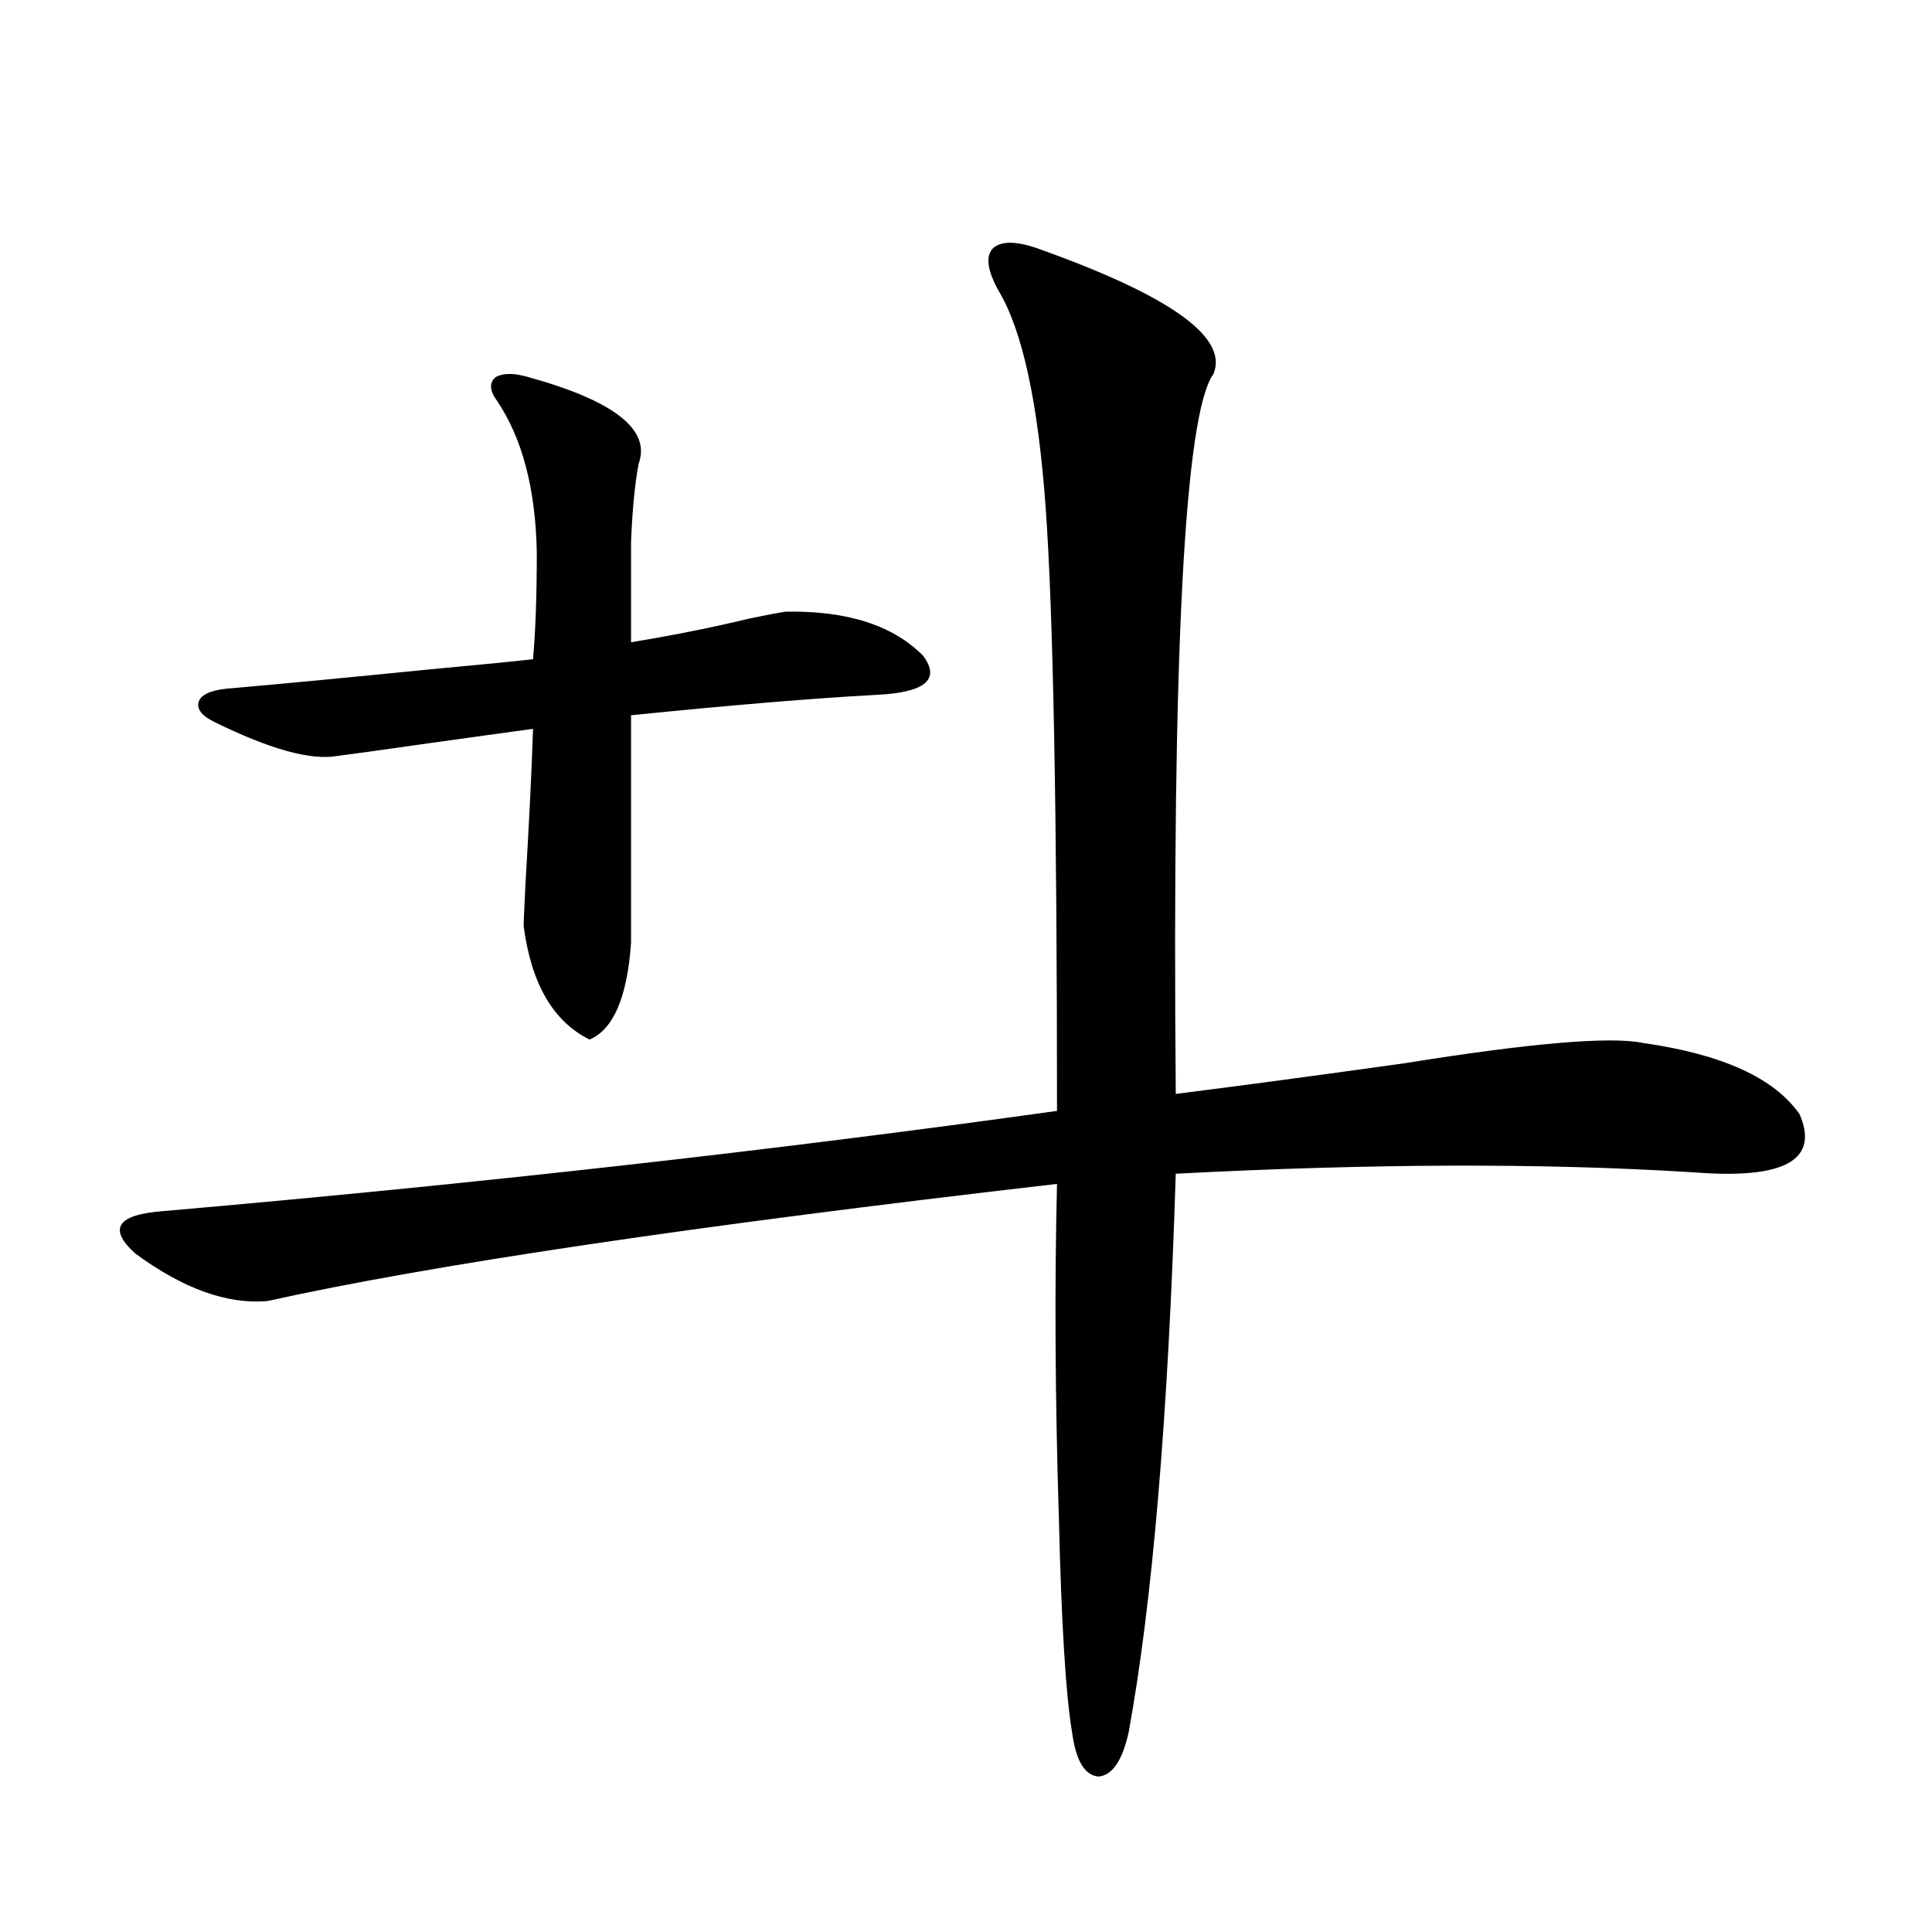 <?xml version="1.0" encoding="utf-8"?>
<!-- Generator: Adobe Illustrator 16.0.0, SVG Export Plug-In . SVG Version: 6.00 Build 0)  -->
<!DOCTYPE svg PUBLIC "-//W3C//DTD SVG 1.1//EN" "http://www.w3.org/Graphics/SVG/1.1/DTD/svg11.dtd">
<svg version="1.1" id="图层_1" xmlns="http://www.w3.org/2000/svg" xmlns:xlink="http://www.w3.org/1999/xlink" x="0px" y="0px"
	 width="1000px" height="1000px" viewBox="0 0 1000 1000" enable-background="new 0 0 1000 1000" xml:space="preserve">
<path d="M539.304,129.395c66.98,24.033,96.583,45.415,88.778,64.16c-14.969,20.518-21.463,144.731-19.512,372.656
	c32.515-4.092,71.858-9.365,118.046-15.82c65.685-10.547,106.979-14.063,123.899-10.547c40.975,5.864,67.956,18.169,80.974,36.914
	c9.101,21.094-4.237,31.353-39.999,30.762c-3.262,0-9.115-0.288-17.561-0.879c-76.096-4.683-164.554-4.395-265.359,0.879
	c-3.902,125.396-12.042,221.773-24.39,289.16c-3.262,14.64-8.46,22.262-15.609,22.852c-7.164-0.59-11.707-8.212-13.658-22.852
	c-3.262-19.336-5.533-56.25-6.829-110.742c-1.951-62.1-2.286-119.819-0.976-173.145c-187.968,21.685-324.229,41.899-408.771,60.645
	c-20.822,1.758-43.581-6.44-68.291-24.609c-14.313-12.881-9.436-20.215,14.634-21.973C245.973,612.793,400.115,595.518,547.108,575
	c0-153.506-1.951-257.52-5.854-312.012s-12.042-91.982-24.39-112.5c-5.854-10.547-6.829-17.866-2.927-21.973
	C518.481,124.424,526.941,124.712,539.304,129.395z M273.944,195.313c44.222,12.305,63.078,27.246,56.584,44.824
	c-1.951,10.547-3.262,24.033-3.902,40.43v51.855c21.463-3.516,41.95-7.607,61.462-12.305c8.445-1.758,14.634-2.925,18.536-3.516
	c31.859-0.576,55.608,7.031,71.218,22.852c9.101,12.305,0.976,19.048-24.39,20.215c-32.529,1.758-74.8,5.273-126.826,10.547v117.773
	c-1.951,28.125-9.115,44.824-21.463,50.098c-18.871-9.365-30.243-29.004-34.146-58.887c0-1.167,0.32-8.486,0.976-21.973
	c1.951-32.808,3.247-59.463,3.902-79.98c-13.018,1.758-34.146,4.697-63.413,8.789c-16.265,2.349-28.947,4.106-38.048,5.273
	c-13.658,2.349-34.801-3.516-63.413-17.578c-7.164-3.516-9.756-7.319-7.805-11.426c1.951-3.516,7.805-5.562,17.561-6.152
	c26.661-2.334,60.486-5.562,101.461-9.668c25.365-2.334,43.246-4.092,53.657-5.273c1.296-14.639,1.951-33.096,1.951-55.371
	c-0.655-32.808-7.484-58.887-20.487-78.223c-3.902-5.273-4.237-9.365-0.976-12.305C260.286,192.979,266.14,192.979,273.944,195.313z
	"/>
</svg>
